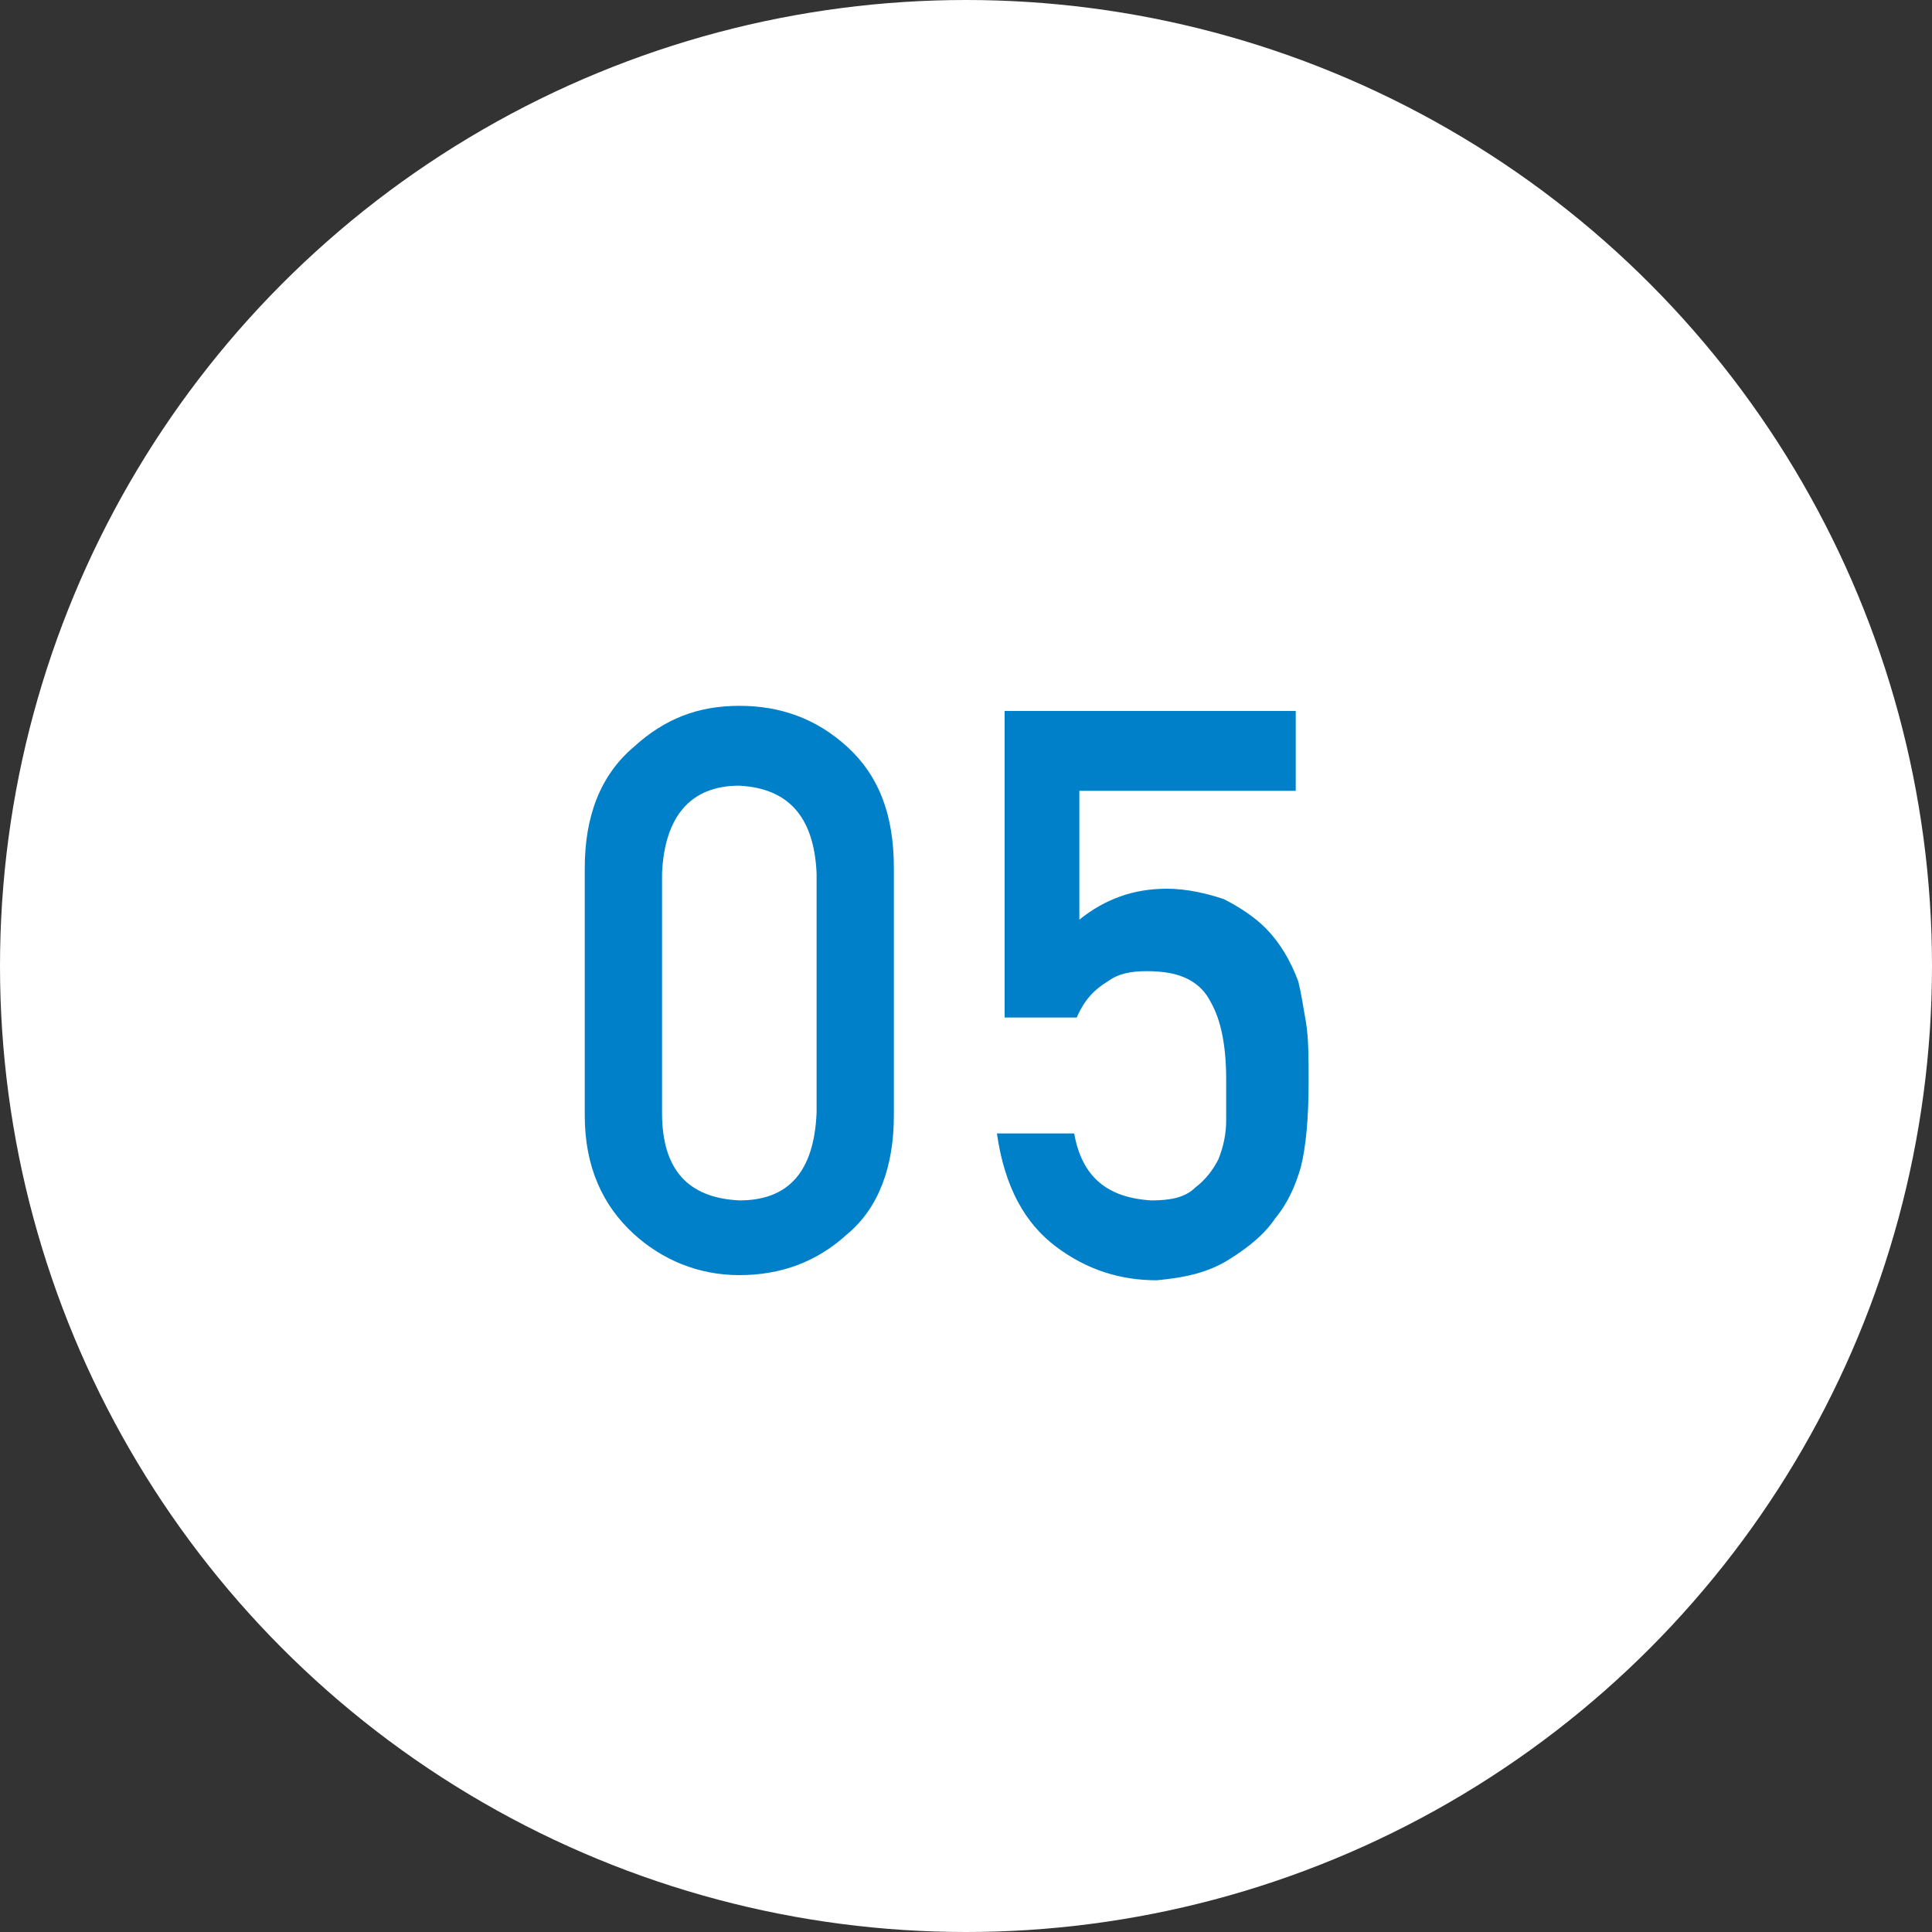 <?xml version="1.0" encoding="utf-8"?>
<!-- Generator: Adobe Illustrator 25.2.3, SVG Export Plug-In . SVG Version: 6.00 Build 0)  -->
<svg version="1.1" id="レイヤー_1" xmlns="http://www.w3.org/2000/svg" xmlns:xlink="http://www.w3.org/1999/xlink" x="0px"
	 y="0px" viewBox="0 0 75 75" style="enable-background:new 0 0 75 75;" xml:space="preserve">
<rect x="0" y="0" width="75" height="75" fill="#333333" stroke="none"/>
<style type="text/css">
	.st0{fill:#FFFFFF;}
	.st1{fill:#0080C8;}
</style>
<g>
	<circle class="st0" cx="37.5" cy="37.5" r="37.5"/>
	<g>
		<path class="st1" d="M22.7,33.7c0-2,0.6-3.6,1.9-4.7c1.2-1.1,2.5-1.6,4.1-1.6c1.6,0,3,0.5,4.2,1.6c1.2,1.1,1.8,2.6,1.8,4.7v9.6
			c0,2-0.6,3.6-1.8,4.6c-1.2,1.1-2.6,1.6-4.2,1.6c-1.6,0-3-0.6-4.1-1.6c-1.2-1.1-1.9-2.6-1.9-4.6V33.7z M31.7,33.9
			c-0.1-2.2-1.1-3.3-3-3.4c-1.9,0-2.9,1.2-3,3.4v9.3c0,2.2,1,3.3,3,3.4c1.9,0,2.9-1.1,3-3.4V33.9z"/>
		<path class="st1" d="M39,27.6h11.3v3.1h-8.4v5c1-0.8,2.1-1.2,3.4-1.2c0.8,0,1.6,0.2,2.2,0.4c0.6,0.3,1.2,0.7,1.6,1.1
			c0.6,0.6,1,1.3,1.3,2.1c0.1,0.4,0.2,1,0.3,1.6c0.1,0.6,0.1,1.4,0.1,2.3c0,1.4-0.1,2.5-0.3,3.3c-0.2,0.7-0.5,1.4-1,2
			c-0.4,0.6-1,1.1-1.8,1.6c-0.8,0.5-1.7,0.7-2.8,0.8c-1.4,0-2.7-0.4-3.9-1.3c-1.2-0.9-2-2.3-2.3-4.4h3c0.3,1.7,1.3,2.5,3,2.6
			c0.7,0,1.3-0.1,1.7-0.5c0.4-0.3,0.7-0.7,0.9-1.1c0.2-0.5,0.3-1,0.3-1.5c0-0.5,0-1.1,0-1.6c0-1.3-0.2-2.3-0.6-3
			c-0.2-0.4-0.5-0.7-0.9-0.9c-0.4-0.2-0.9-0.3-1.6-0.3c-0.6,0-1.1,0.1-1.5,0.4c-0.5,0.3-0.9,0.7-1.2,1.4H39V27.6z"/>
	</g>
</g>
</svg>
